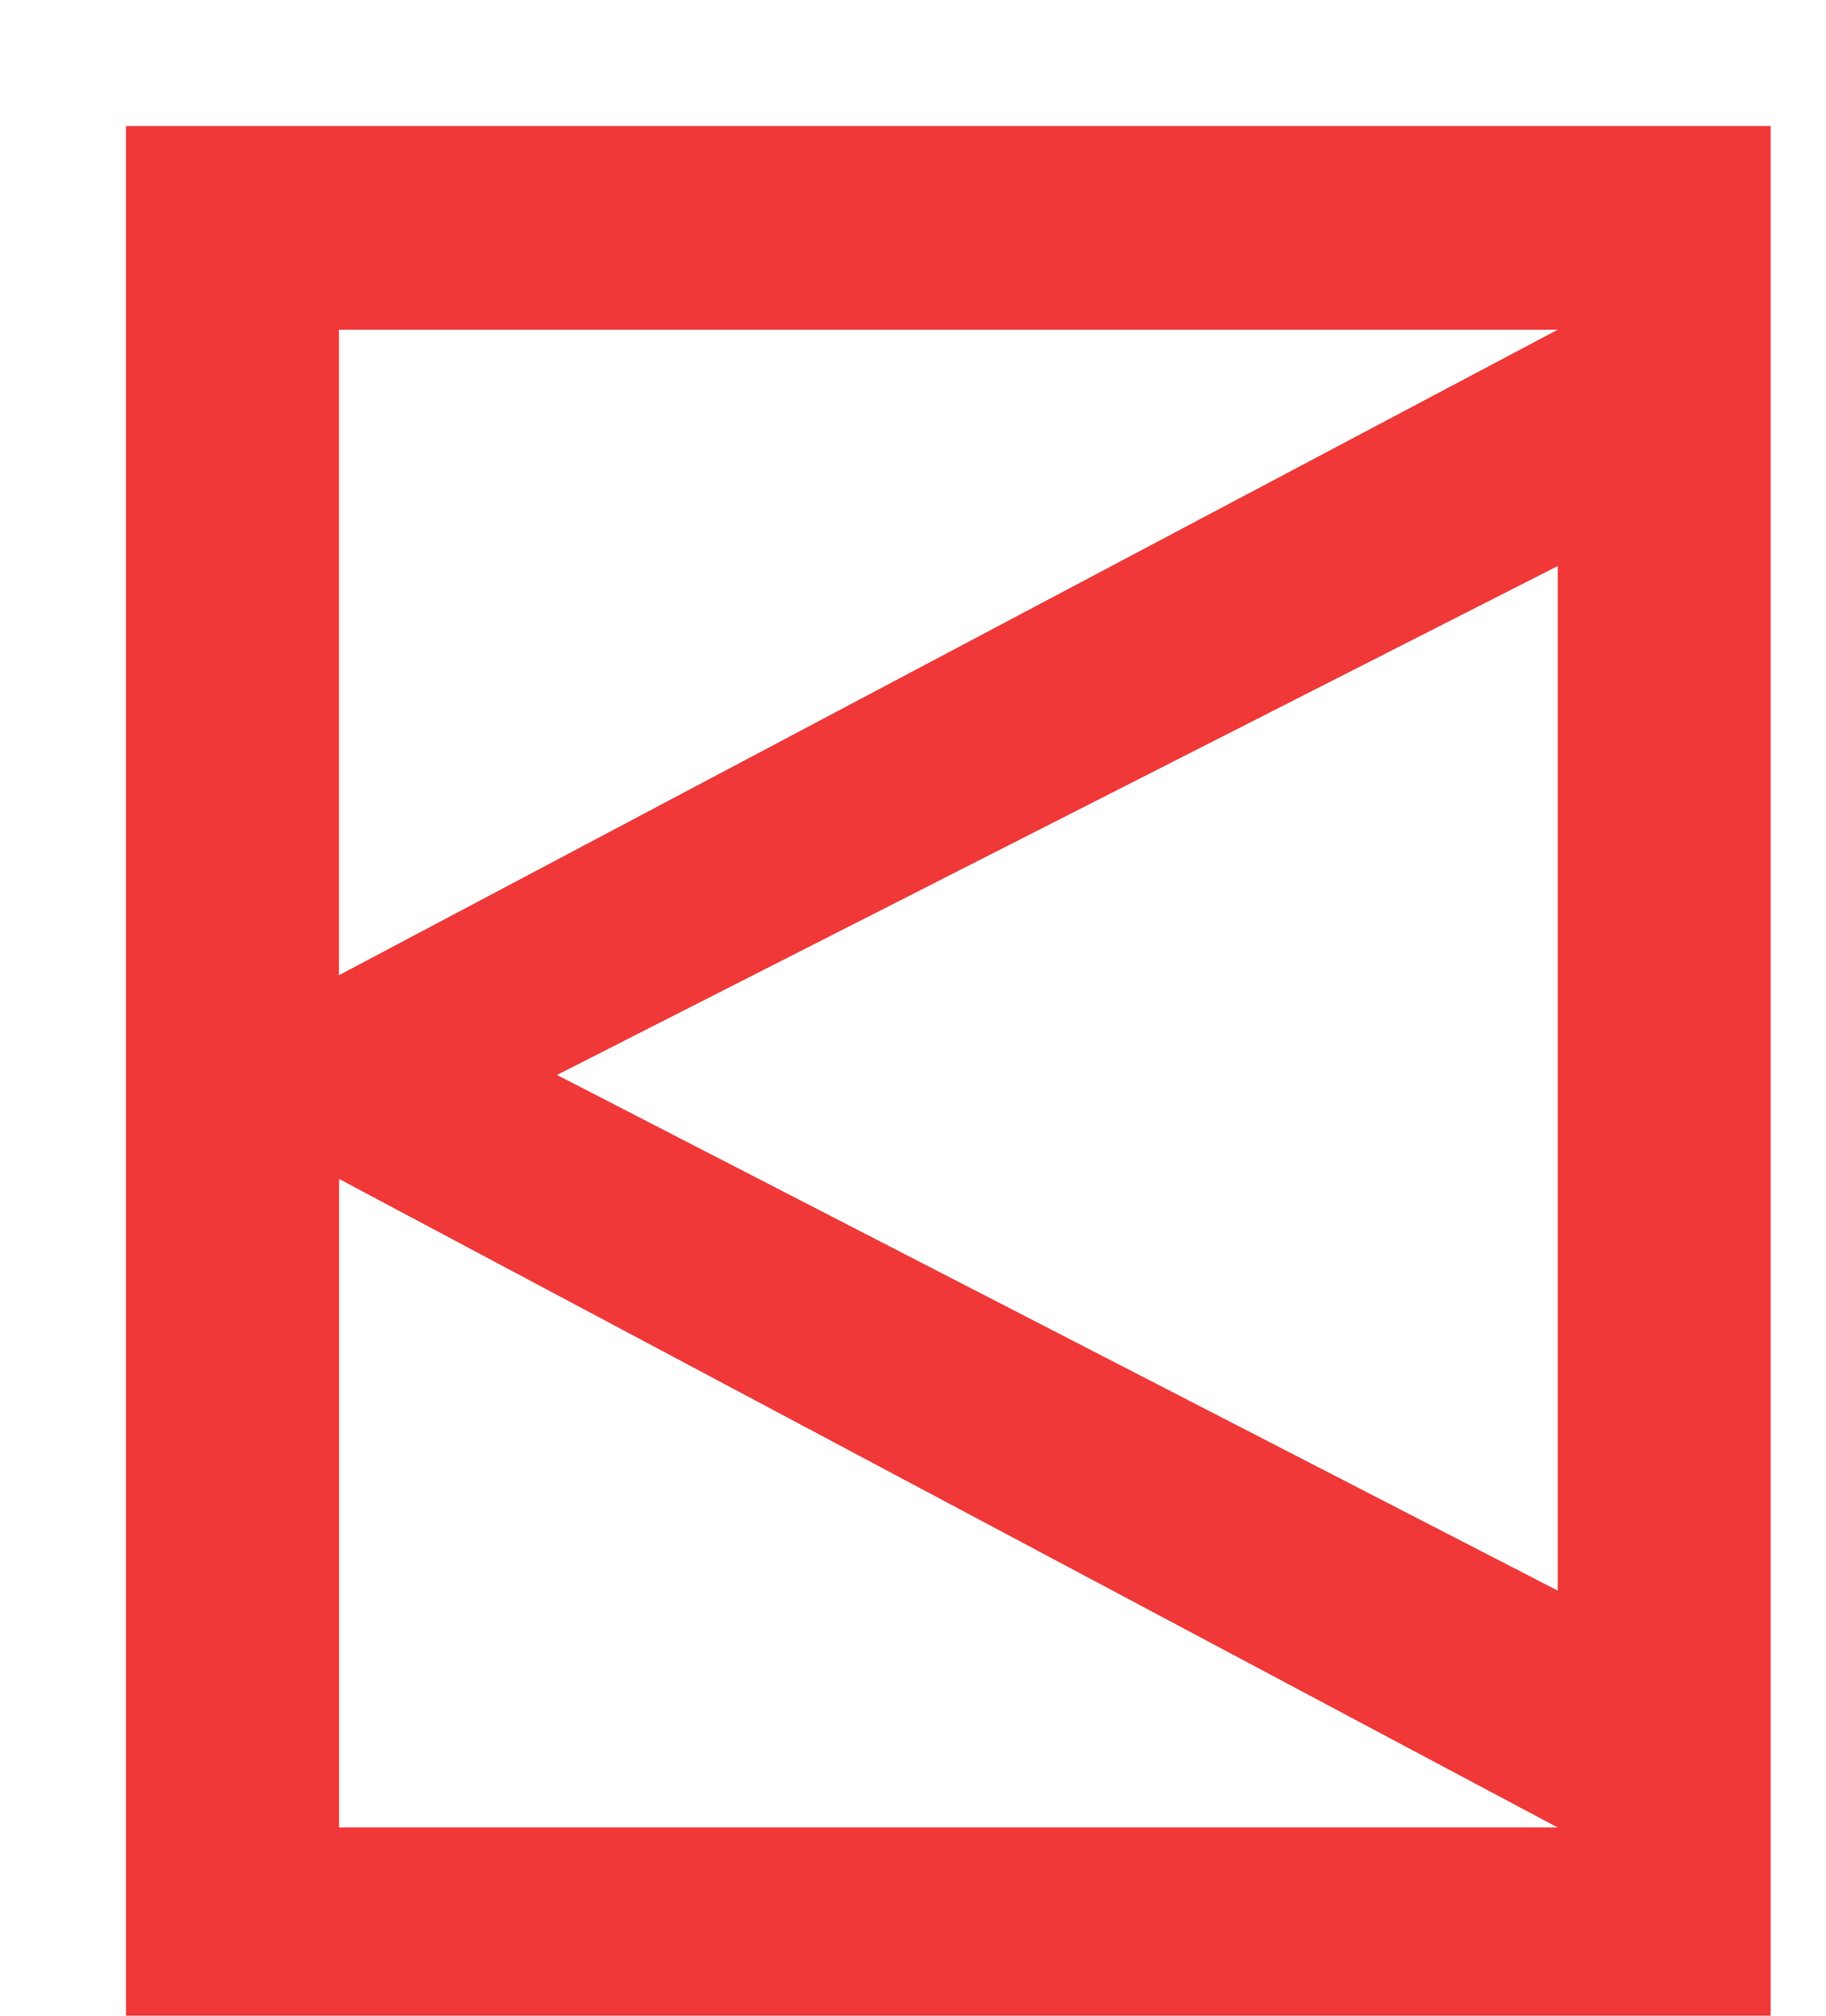 <svg width="29" height="32" viewBox="0 0 29 32" fill="none" xmlns="http://www.w3.org/2000/svg">
<path d="M2 2V32.188H28.122V2H2ZM5.385 29.012V18.716L24.739 29.012H5.385ZM24.739 25.251L8.846 17.065L24.739 8.986V25.251ZM5.383 15.482V5.234H24.739L5.383 15.482Z" fill="#EF3837"/>
</svg>
